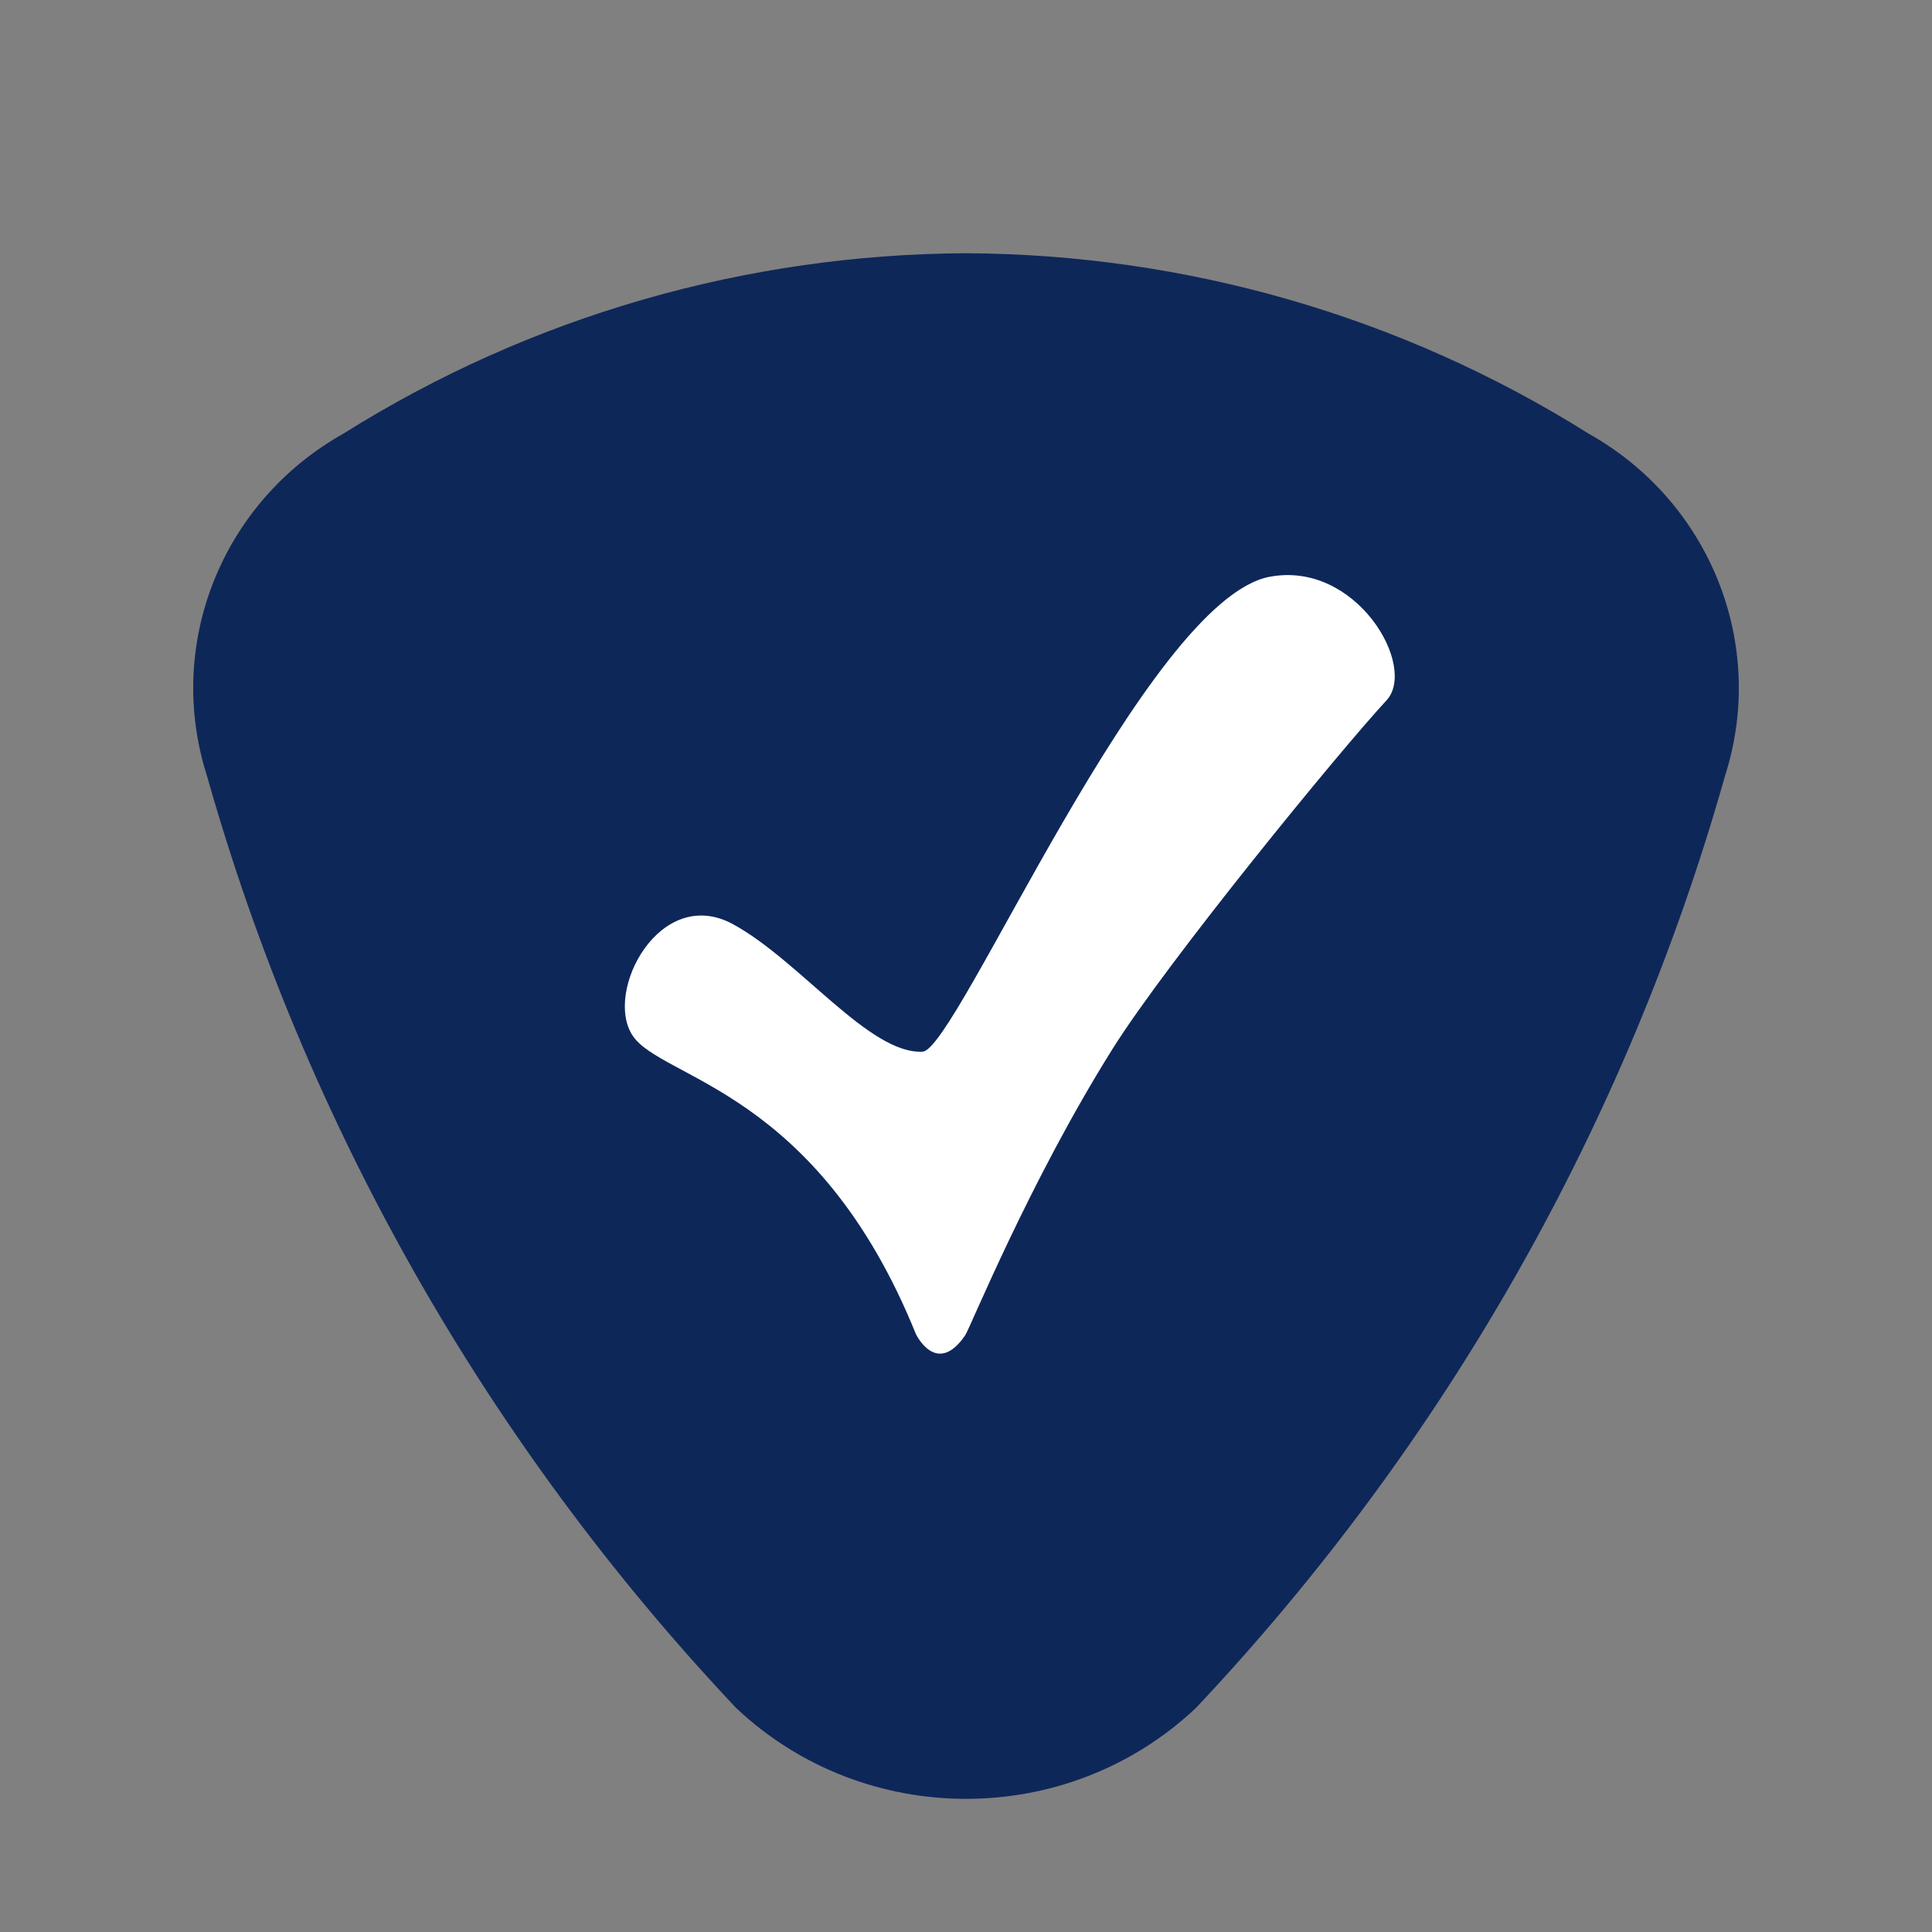 <?xml version="1.0" encoding="UTF-8"?><svg id="Icons_Outline" xmlns="http://www.w3.org/2000/svg" viewBox="0 0 24 24"><rect x="0" y="0" width="24" height="24" fill="#808080" stroke="none"/><defs><style>.cls-1{fill:#fff;}.cls-2{fill:#0e2759;}</style></defs><path class="cls-2" d="M12,22.346c-1.029,0-2.058-.376-2.856-1.129-3.098-3.288-5.351-7.257-6.572-11.576-.524-1.634.182-3.406,1.695-4.255,2.353-1.477,5.031-2.224,7.714-2.24h.038c2.683.016,5.362.763,7.714,2.24,1.514.849,2.22,2.621,1.695,4.255-1.22,4.319-3.474,8.288-6.572,11.576-.798.753-1.827,1.129-2.856,1.129Z"/><path class="cls-1" d="M15.771,7.165c-1.528.29-3.883,5.874-4.309,5.899-.659.037-1.526-1.131-2.356-1.583-.906-.494-1.609.837-1.247,1.384.362.547,2.287.663,3.519,3.708,0,0,.257.536.612.014.059-.083.791-1.899,1.831-3.558.678-1.081,2.825-3.707,3.402-4.328.39-.421-.375-1.74-1.451-1.536"/></svg>